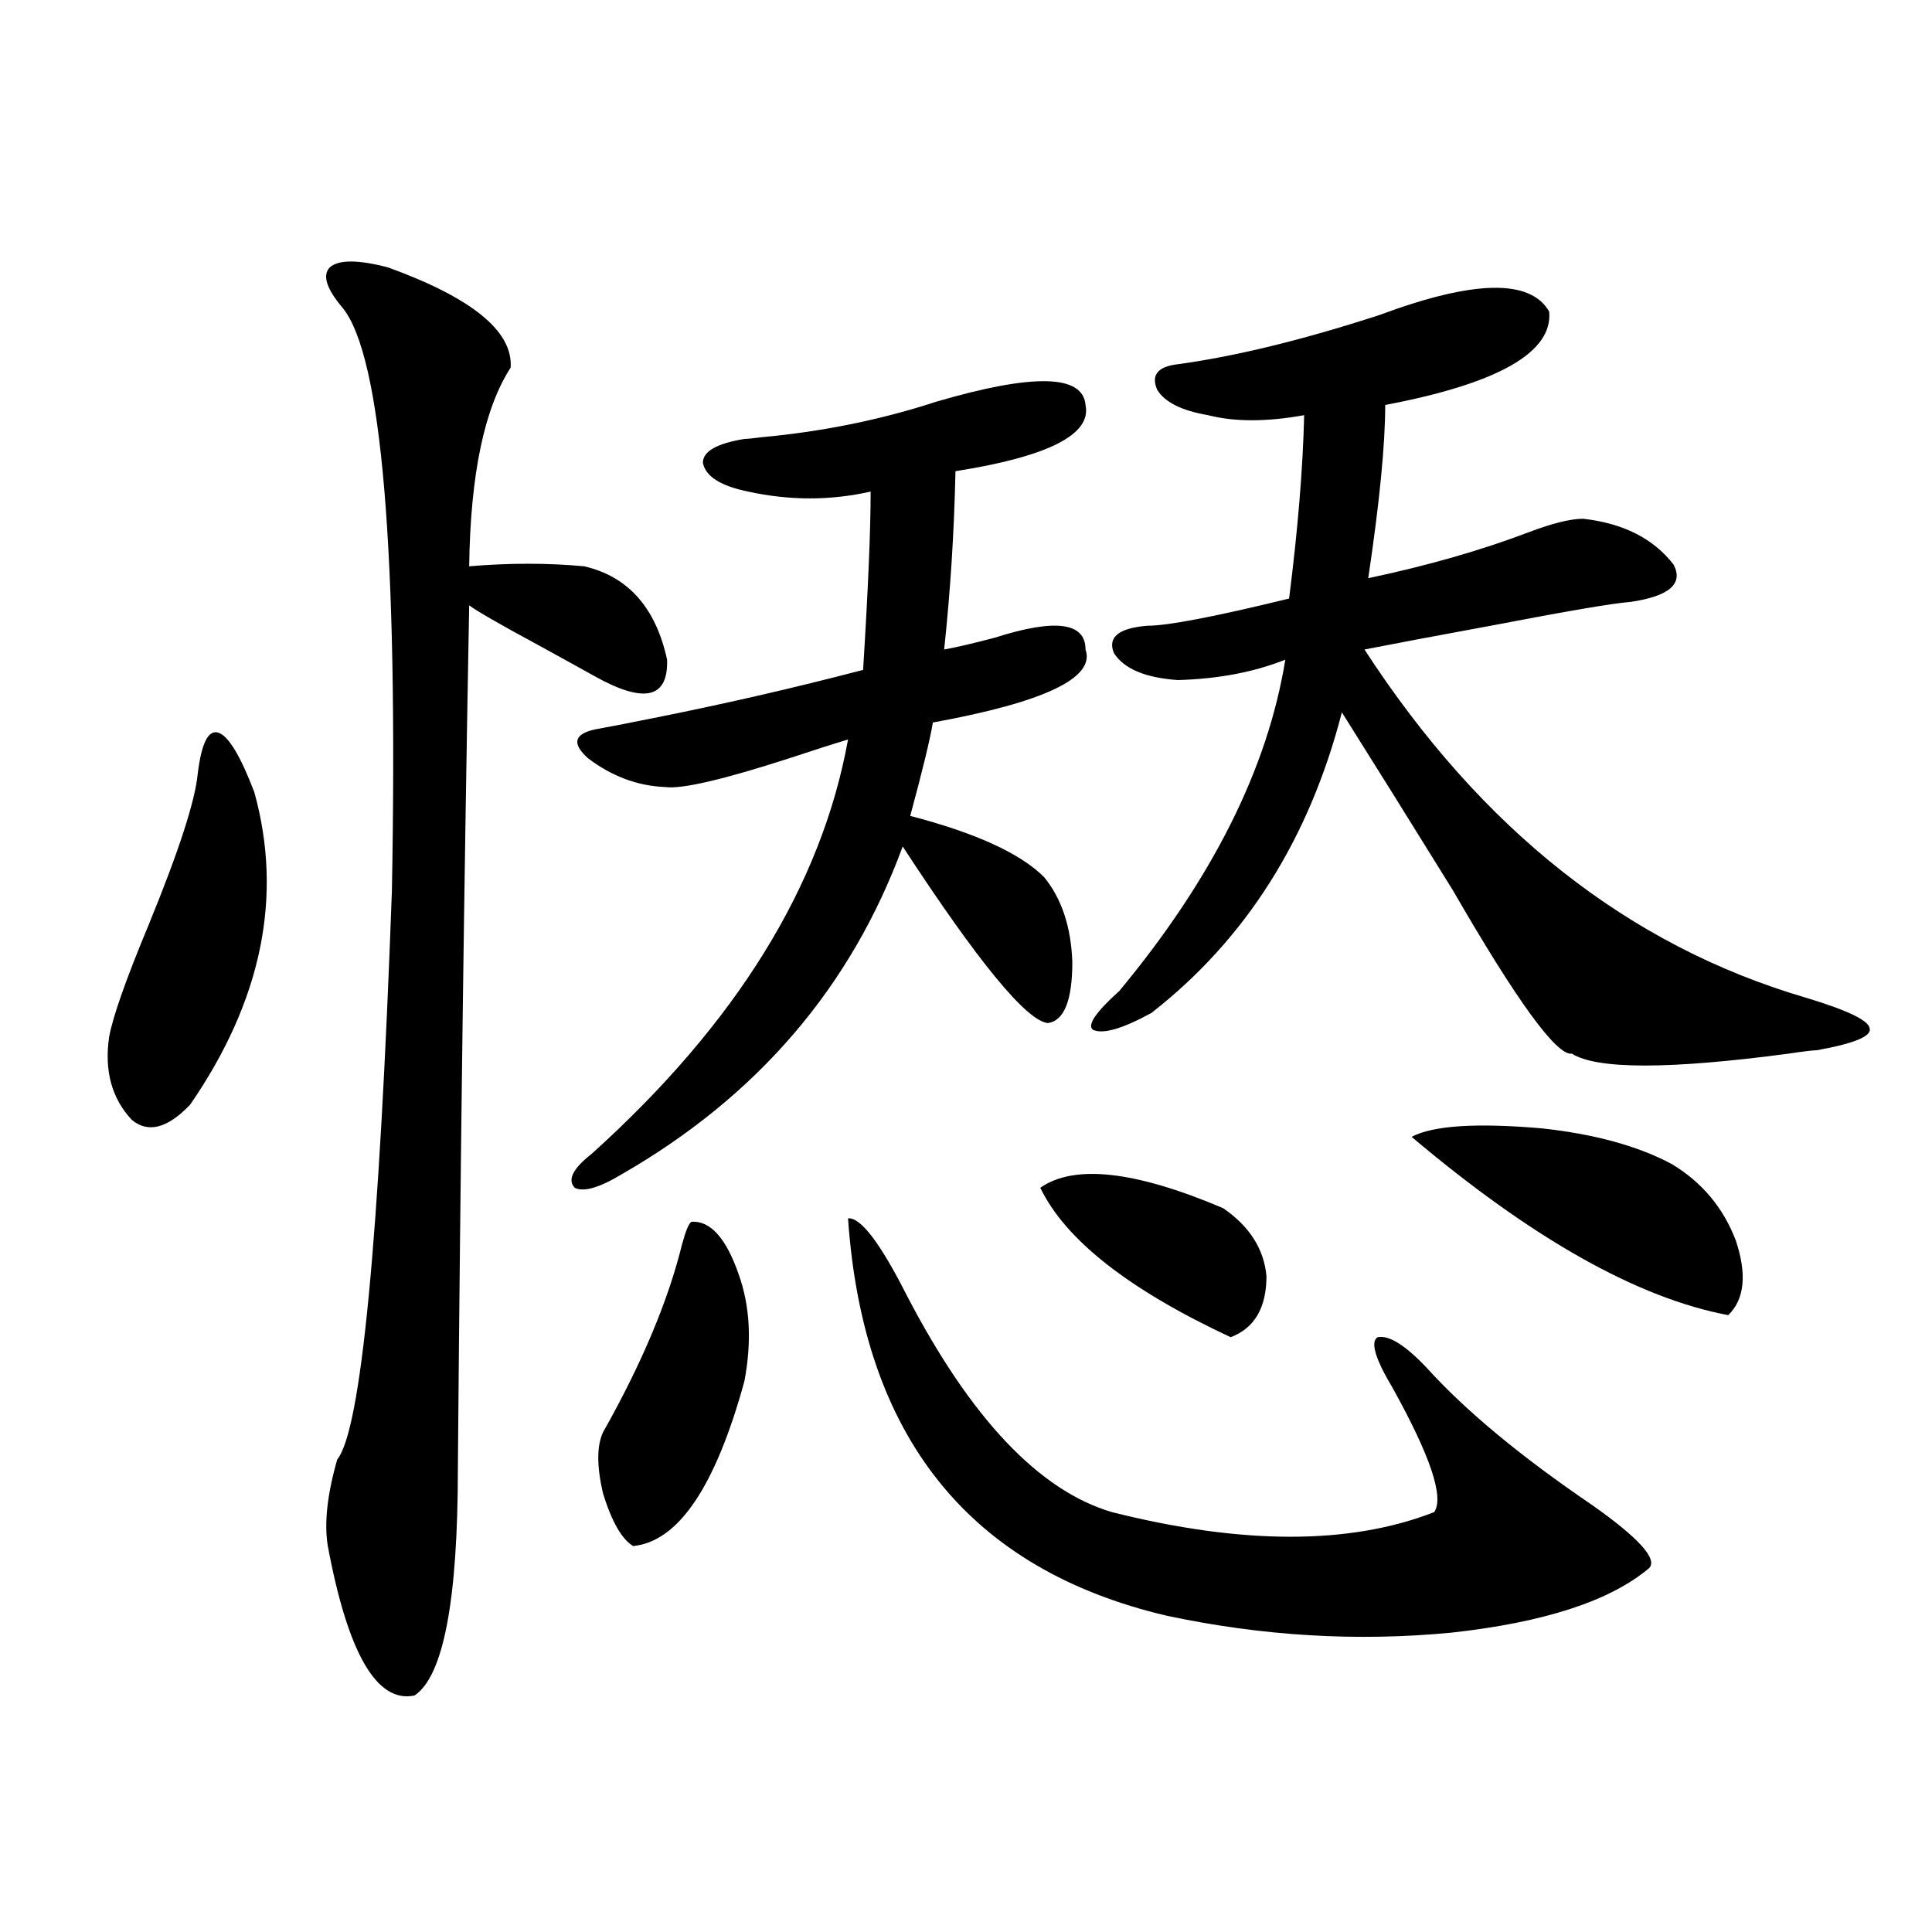 <?xml version="1.0" encoding="utf-8"?>
<!-- Generator: Adobe Illustrator 16.0.0, SVG Export Plug-In . SVG Version: 6.00 Build 0)  -->
<!DOCTYPE svg PUBLIC "-//W3C//DTD SVG 1.1//EN" "http://www.w3.org/Graphics/SVG/1.1/DTD/svg11.dtd">
<svg version="1.1" id="图层_1" xmlns="http://www.w3.org/2000/svg" xmlns:xlink="http://www.w3.org/1999/xlink" x="0px" y="0px"
	 width="1000px" height="1000px" viewBox="0 0 1000 1000" enable-background="new 0 0 1000 1000" xml:space="preserve">
<path d="M102.363,400.34c1.951-15.82,5.519-22.852,10.731-21.094c5.198,1.758,11.372,12.017,18.536,30.762
	c14.954,53.916,3.902,107.817-33.17,161.719c-11.707,12.305-21.798,14.941-30.243,7.91c-10.411-11.123-14.313-25.488-11.707-43.066
	c1.951-10.547,8.78-29.883,20.487-58.008C92.607,440.481,101.053,414.402,102.363,400.34z M200.897,138.426
	c43.566,15.82,64.709,33.11,63.413,51.855c-13.658,21.094-20.822,55.371-21.463,102.832c20.808-1.758,40.64-1.758,59.511,0
	c22.759,5.273,37.072,21.396,42.926,48.34c0.641,19.927-11.707,22.852-37.072,8.789c-5.213-2.925-15.289-8.486-30.243-16.699
	c-19.512-10.547-31.219-17.275-35.121-20.215c-2.606,140.625-4.558,289.463-5.854,446.484c0,68.555-7.484,107.804-22.438,117.773
	c-19.512,4.093-34.48-21.684-44.877-77.344c-1.951-11.714-0.335-26.655,4.878-44.824c12.348-15.229,21.783-113.379,28.292-294.434
	c3.247-175.781-5.213-276.265-25.365-301.465c-8.46-9.956-10.731-16.987-6.829-21.094
	C175.197,134.334,185.288,134.334,200.897,138.426z M484.793,207.859c50.075-14.639,75.761-14.063,77.071,1.758
	c3.247,15.244-19.191,26.67-67.315,34.277c-0.655,31.064-2.606,61.826-5.854,92.285c6.494-1.167,15.274-3.213,26.341-6.152
	c31.219-9.956,46.828-7.91,46.828,6.152c5.198,14.653-21.143,27.246-79.022,37.793c-1.311,8.213-5.213,24.321-11.707,48.34
	c33.811,8.789,56.904,19.336,69.267,31.641c9.101,11.138,13.979,25.791,14.634,43.945c0,19.927-4.237,30.474-12.683,31.641
	c-11.066-1.167-36.097-31.641-75.12-91.406c-26.676,72.661-75.12,129.199-145.362,169.629c-11.707,7.031-19.847,9.38-24.39,7.031
	c-3.902-4.092-0.976-9.956,8.78-17.578c74.785-67.373,119.021-138.867,132.68-214.453c-7.805,2.349-17.896,5.576-30.243,9.668
	c-34.48,11.138-55.943,16.123-64.389,14.941c-14.313-0.576-27.651-5.562-39.999-14.941c-8.46-7.607-7.164-12.593,3.902-14.941
	c6.494-1.167,15.609-2.925,27.316-5.273c38.368-7.607,75.44-16.108,111.217-25.488c2.592-41.597,3.902-72.358,3.902-92.285
	c-20.822,4.697-41.95,4.697-63.413,0c-14.313-2.925-22.118-7.91-23.414-14.941c0-5.85,7.149-9.956,21.463-12.305
	c1.296,0,4.223-0.288,8.78-0.879C425.923,223.392,456.166,217.239,484.793,207.859z M357.967,632.371
	c9.756-0.576,17.881,8.501,24.39,27.246c5.854,16.411,6.829,34.868,2.927,55.371c-14.969,54.492-34.146,82.92-57.56,85.254
	c-5.854-3.516-11.066-12.593-15.609-27.246c-3.262-14.063-3.262-24.609,0-31.641c20.152-35.732,33.811-68.252,40.975-97.559
	C355.04,636.766,356.656,632.962,357.967,632.371z M438.94,630.613c6.494-0.576,16.585,12.607,30.243,39.551
	c33.17,63.872,68.611,101.377,106.339,112.5c67.636,17.002,123.244,17.002,166.825,0c5.198-7.607-1.951-29.004-21.463-64.16
	c-9.115-15.229-11.707-24.019-7.805-26.367c5.854-1.167,14.299,4.106,25.365,15.82c20.152,22.275,48.779,46.006,85.852,71.191
	c24.055,17.002,33.811,27.837,29.268,32.52c-20.167,17.002-54.313,28.125-102.437,33.398c-48.779,4.684-97.894,1.758-147.313-8.789
	C501.698,812.259,446.745,743.704,438.94,630.613z M538.45,614.793c17.561-12.305,49.1-8.789,94.632,10.547
	c13.658,9.38,21.128,21.094,22.438,35.156c0,16.411-6.188,26.958-18.536,31.641C584.303,667.527,551.453,641.751,538.45,614.793z
	 M714.056,163.035c48.779-18.154,78.047-18.745,87.803-1.758c1.951,21.094-26.341,37.217-84.876,48.34
	c0,20.518-2.927,50.4-8.78,89.648c30.563-6.44,58.2-14.351,82.925-23.73c12.348-4.683,21.783-7.031,28.292-7.031
	c20.808,2.349,36.417,10.259,46.828,23.73c5.198,9.971-2.286,16.411-22.438,19.336c-8.46,0.591-32.529,4.697-72.193,12.305
	c-28.627,5.273-50.41,9.38-65.364,12.305c60.486,93.164,136.582,153.232,228.287,180.176c21.463,6.455,32.515,11.729,33.17,15.82
	c1.296,4.106-7.805,7.91-27.316,11.426c-1.951,0-6.829,0.591-14.634,1.758c-61.797,8.213-99.189,8.213-112.192,0
	c-7.805,1.182-28.292-26.943-61.462-84.375c-22.118-35.732-41.31-66.494-57.56-92.285c-16.92,65.63-49.755,117.485-98.534,155.566
	c-14.969,8.213-25.045,11.138-30.243,8.789c-3.262-2.334,1.296-9.077,13.658-20.215c48.124-58.008,76.736-115.137,85.852-171.387
	c-16.265,6.455-34.801,9.971-55.608,10.547c-16.92-1.167-27.972-5.85-33.17-14.063c-3.262-8.198,2.592-12.881,17.561-14.063
	c10.396,0,34.786-4.683,73.169-14.063c4.543-35.732,7.149-67.373,7.805-94.922c-19.512,3.516-36.097,3.516-49.755,0
	c-13.658-2.334-22.438-6.729-26.341-13.184c-3.262-7.607,0.32-12.002,10.731-13.184
	C639.576,184.432,674.377,175.931,714.056,163.035z M730.641,588.426c11.052-5.85,33.49-7.319,67.315-4.395
	c27.316,2.939,49.755,9.092,67.315,18.457c15.609,9.38,26.661,22.563,33.17,39.551c5.854,17.578,4.543,30.474-3.902,38.672
	C847.711,671.922,793.078,641.16,730.641,588.426z"/>
</svg>

